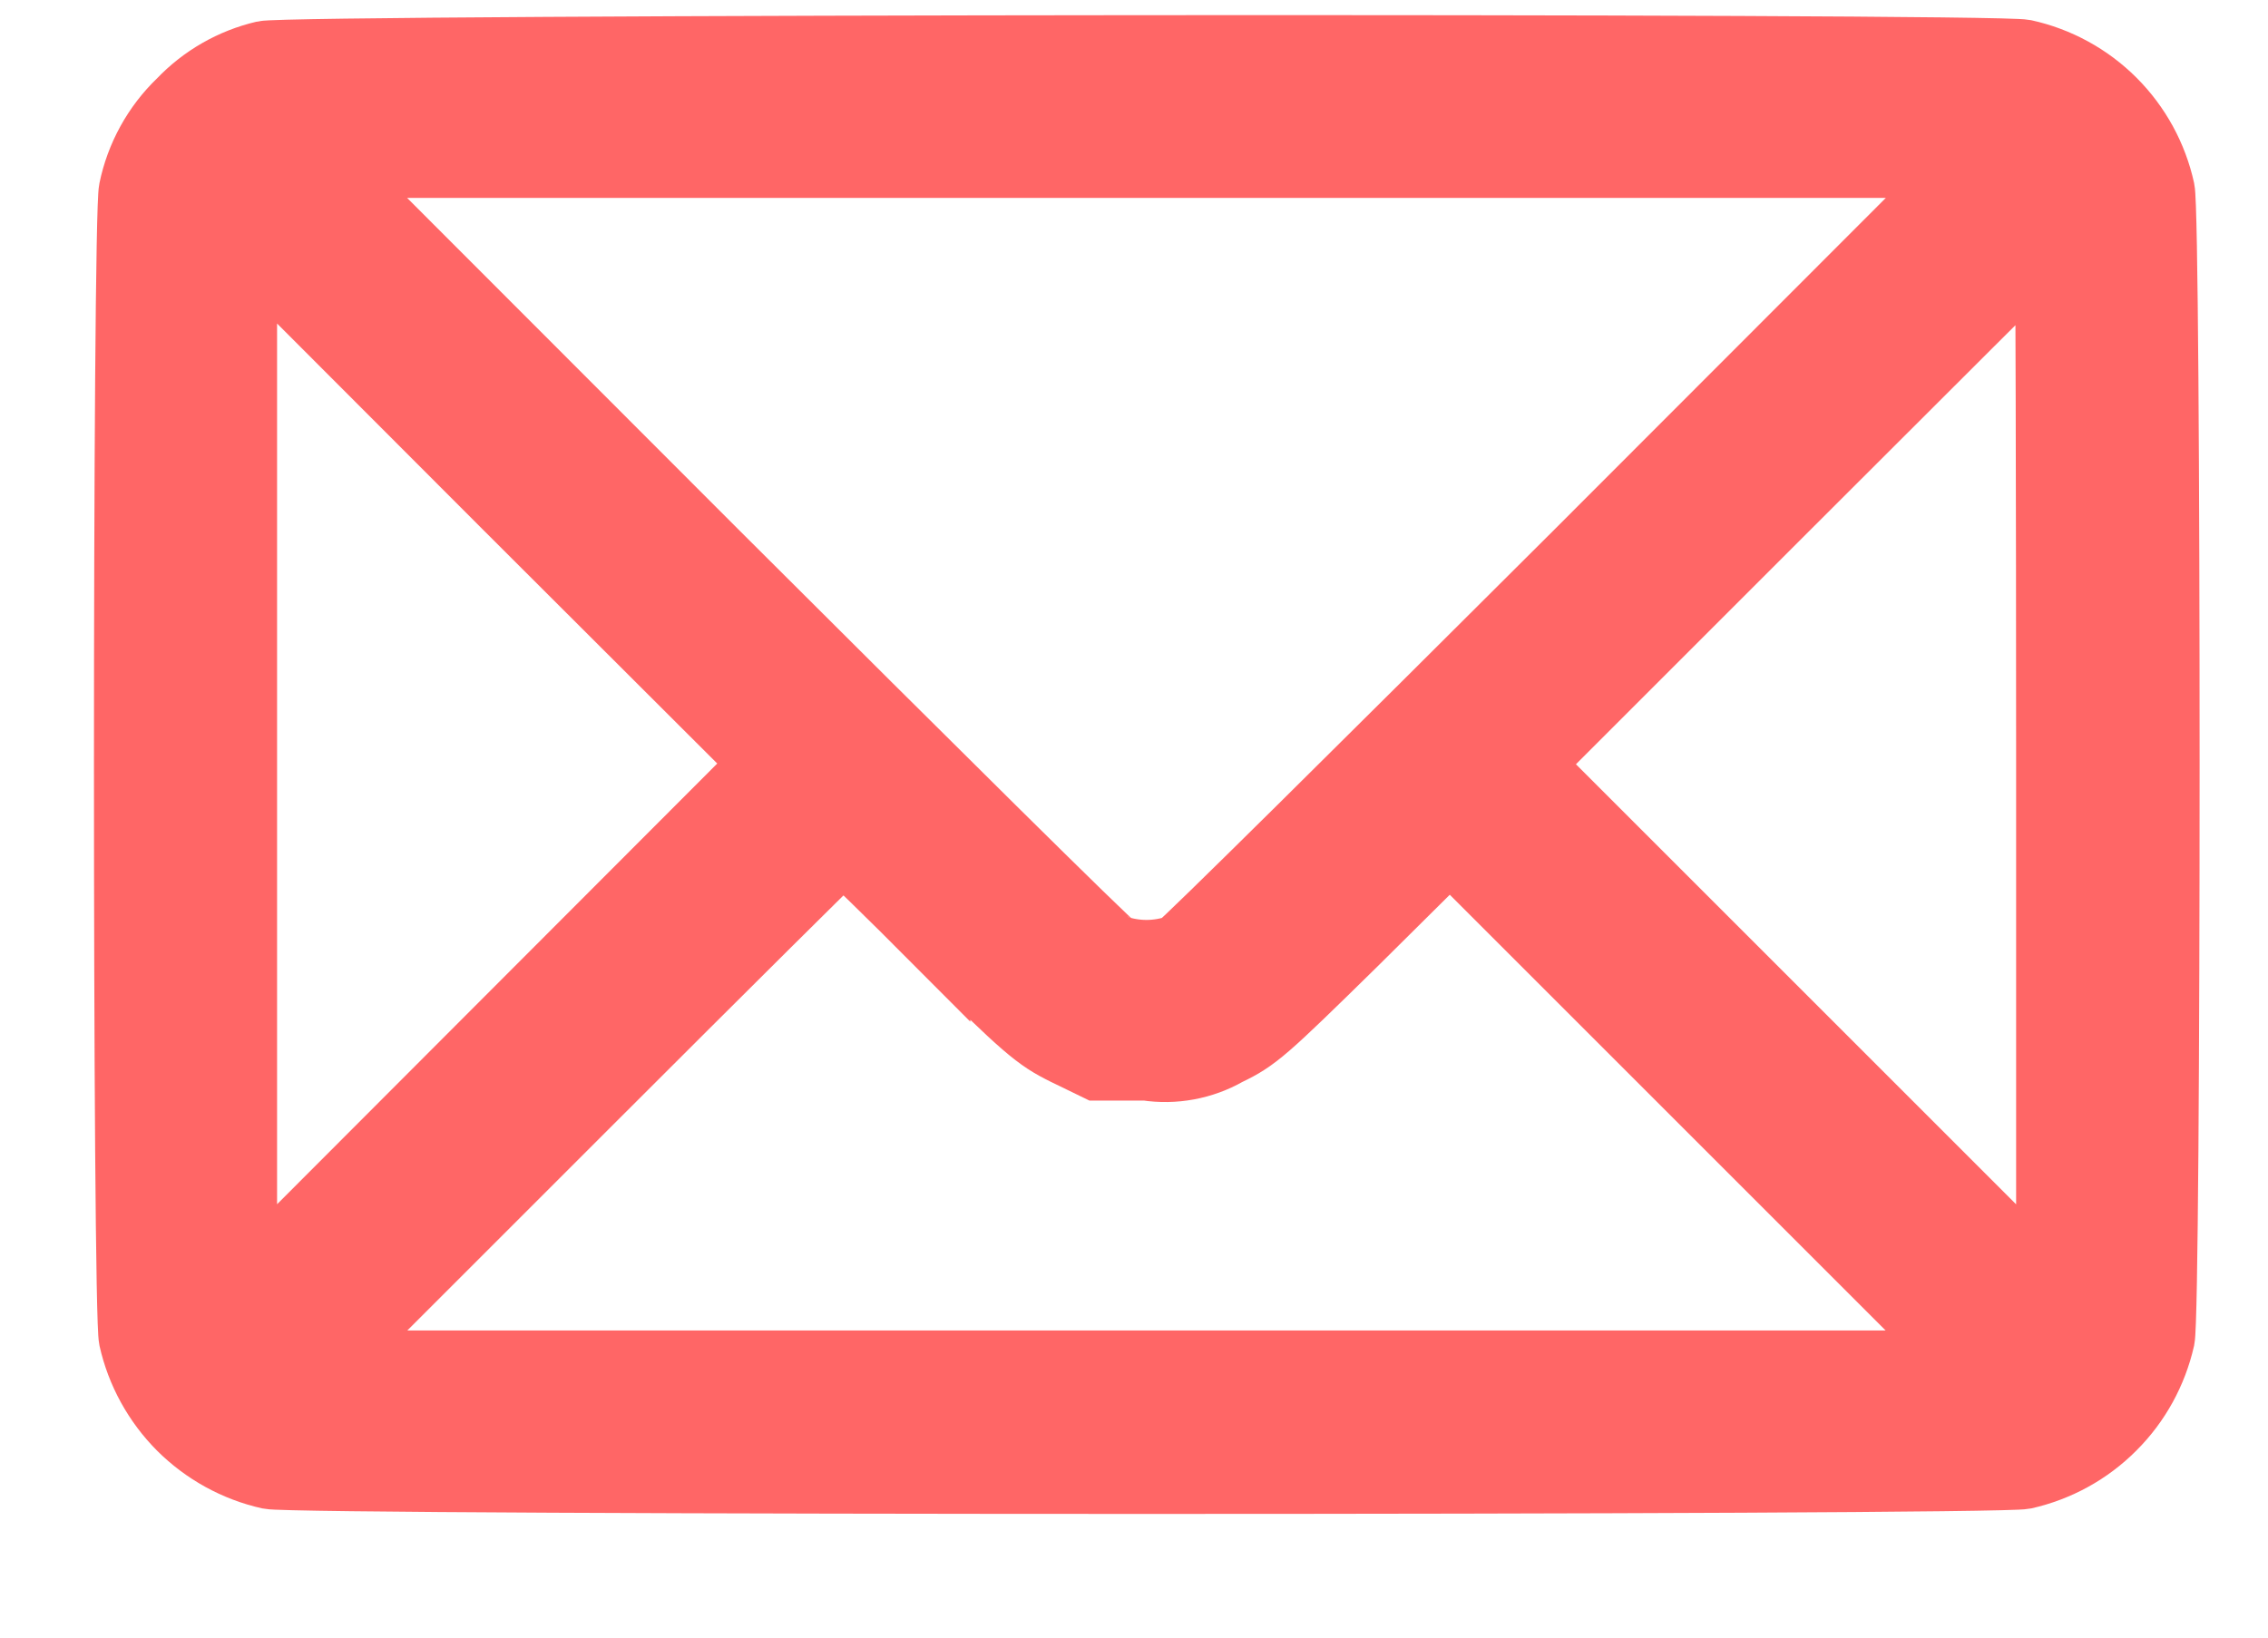 <svg width="18" height="13" viewBox="0 0 18 13" fill="none" xmlns="http://www.w3.org/2000/svg">
<path d="M2.091 0.416C1.836 0.476 1.604 0.609 1.423 0.799C1.225 0.989 1.089 1.236 1.034 1.505C0.983 1.745 0.983 10.396 1.034 10.63C1.094 10.899 1.23 11.145 1.424 11.34C1.619 11.534 1.865 11.67 2.134 11.73C2.371 11.781 15.834 11.781 16.069 11.73C16.338 11.669 16.584 11.534 16.778 11.339C16.973 11.145 17.108 10.899 17.169 10.63C17.22 10.39 17.22 1.739 17.169 1.505C17.11 1.236 16.975 0.989 16.78 0.794C16.585 0.599 16.338 0.464 16.069 0.405C15.811 0.352 2.306 0.362 2.091 0.416ZM12.501 4.393C10.811 6.079 9.394 7.484 9.346 7.51C9.186 7.567 9.012 7.567 8.852 7.51C8.805 7.485 7.387 6.08 5.697 4.393L2.628 1.321H15.57L12.501 4.393ZM3.996 8.114L1.949 10.164V1.964L3.996 4.014L6.046 6.061L3.996 8.114ZM16.251 6.073V10.164L14.204 8.117L12.154 6.067L14.195 4.026C15.318 2.903 16.239 1.985 16.242 1.985C16.245 1.985 16.251 3.826 16.251 6.073ZM7.451 7.5C8.131 8.174 8.22 8.25 8.451 8.364L8.704 8.487H9.096C9.32 8.521 9.548 8.479 9.745 8.367C9.976 8.256 10.045 8.193 10.751 7.5L11.507 6.75L13.538 8.781L15.569 10.812H2.629L4.654 8.787C5.768 7.673 6.685 6.762 6.692 6.762C6.699 6.762 7.043 7.095 7.451 7.505V7.5Z" fill="#FF6666" stroke="#FF6666" stroke-width="0.5"/>
</svg>
